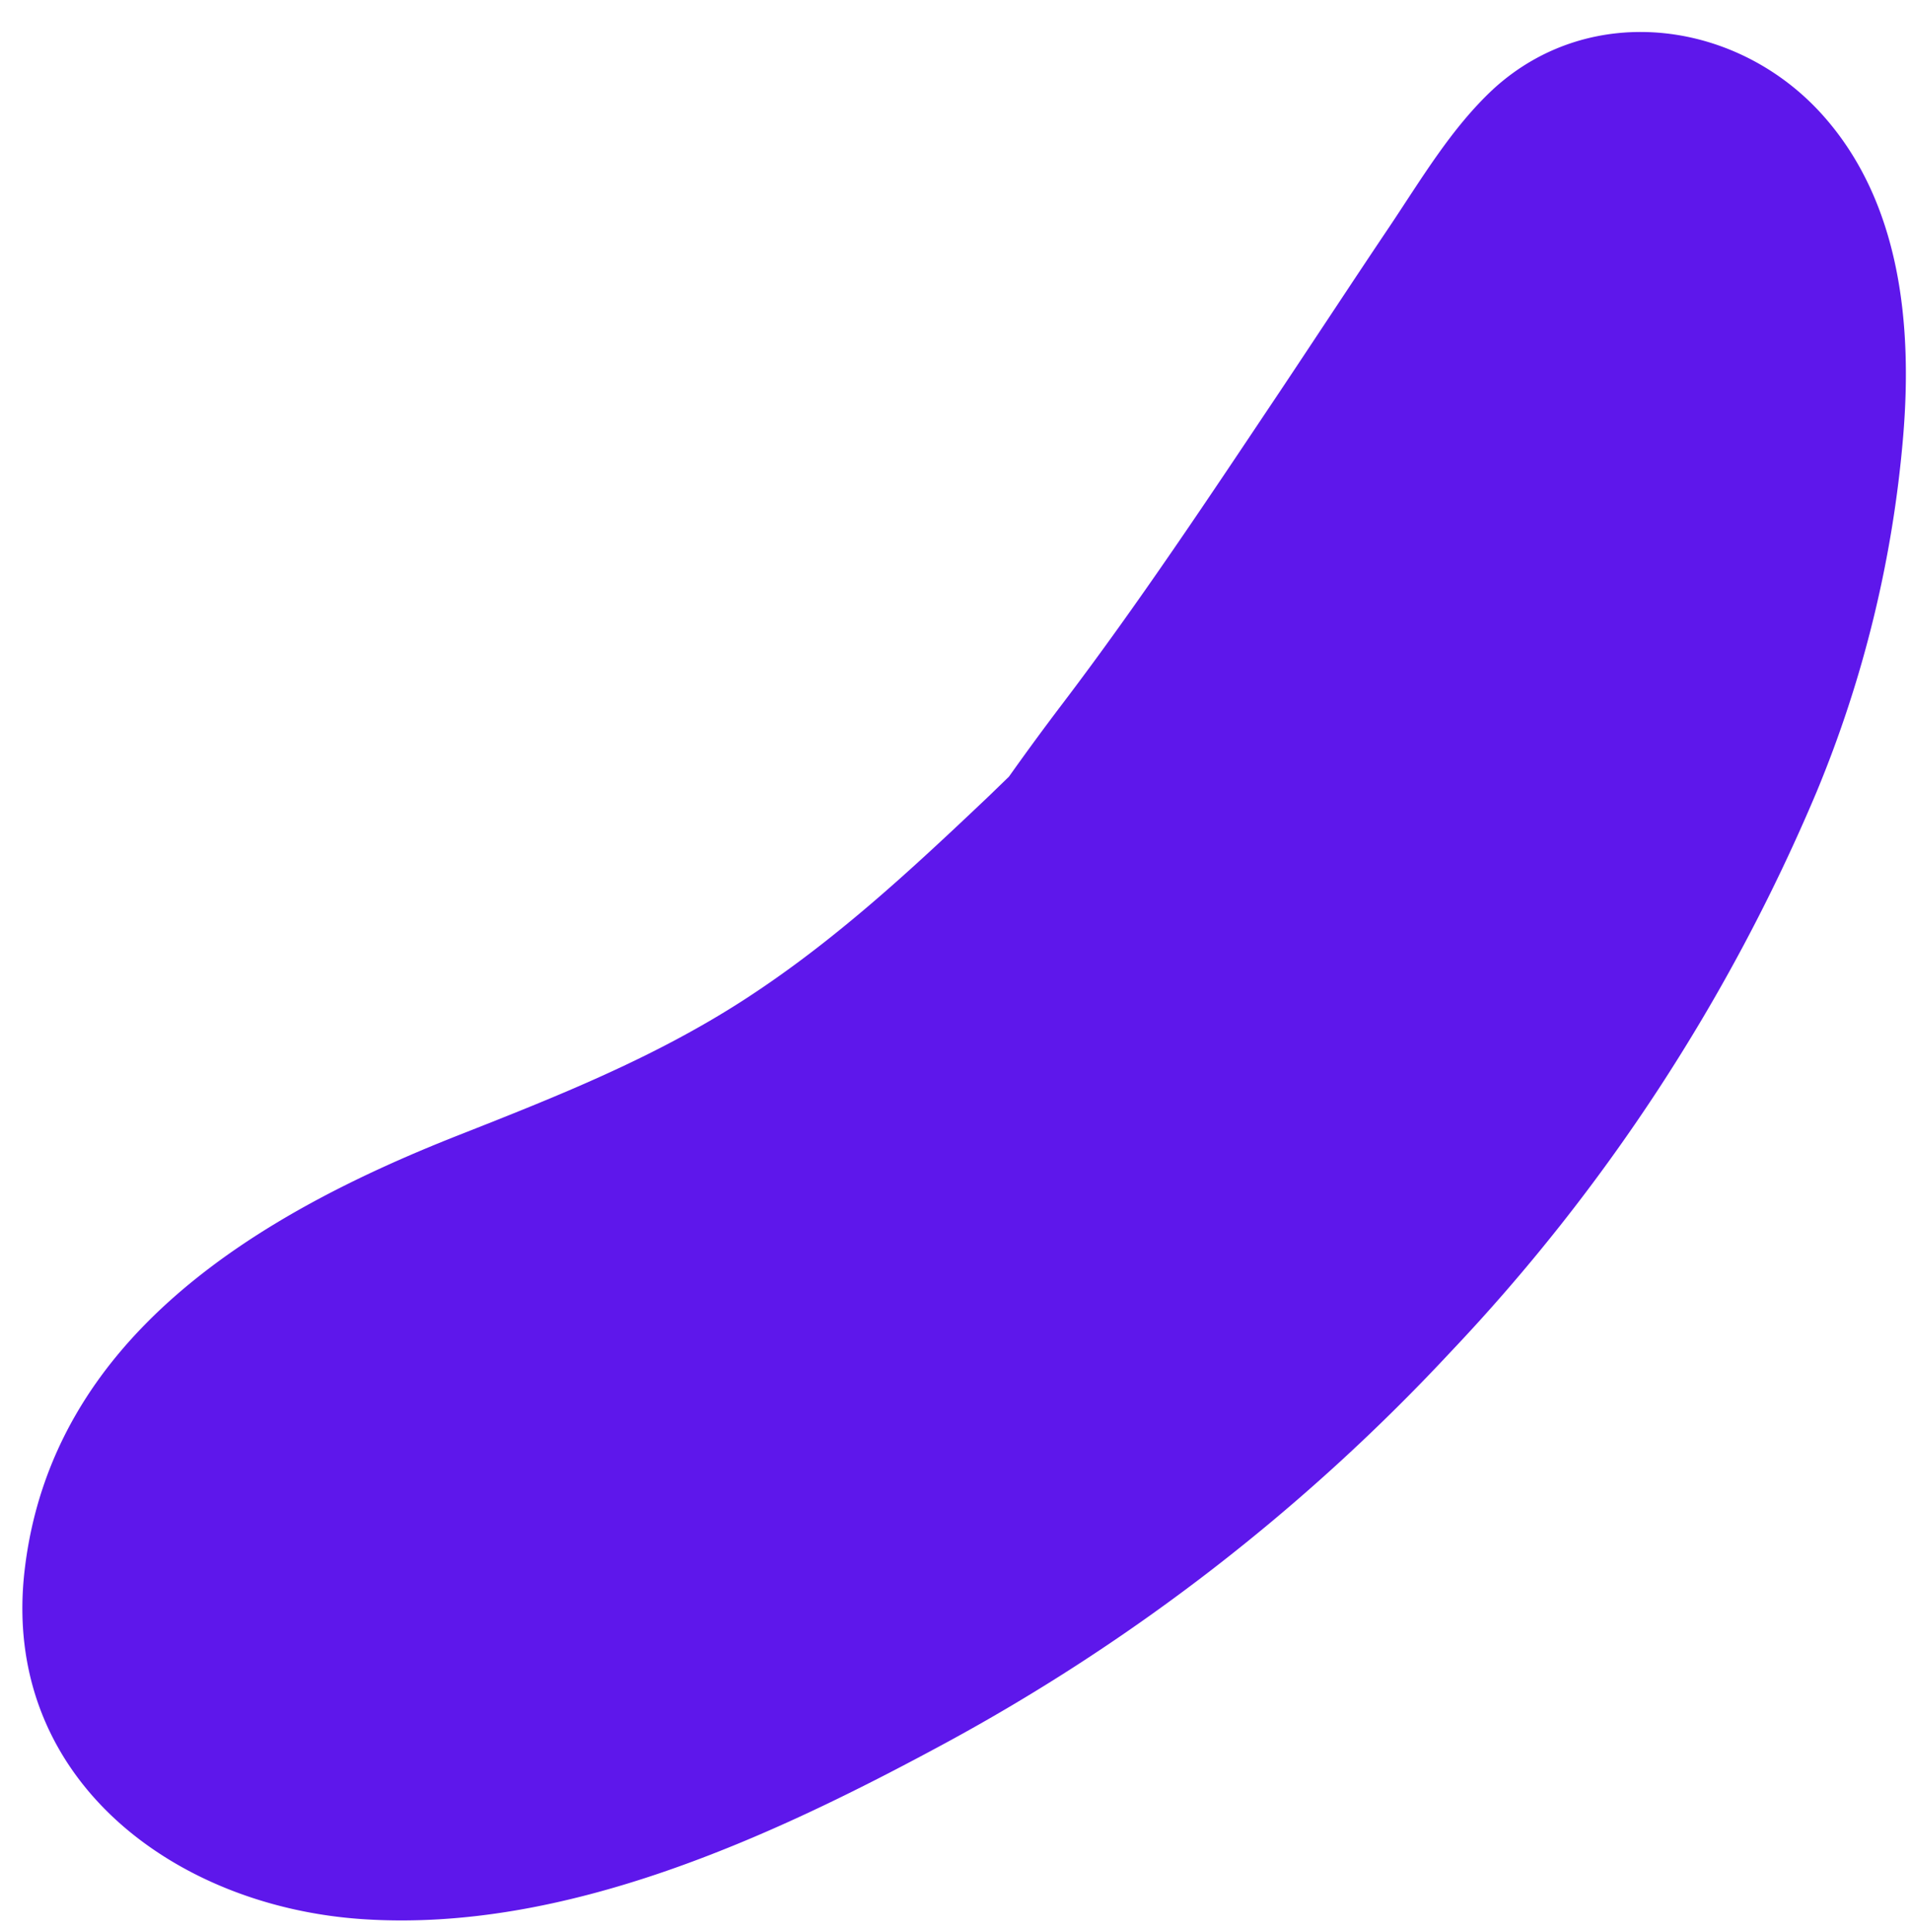 <?xml version="1.0" encoding="UTF-8" standalone="no"?><svg xmlns="http://www.w3.org/2000/svg" xmlns:xlink="http://www.w3.org/1999/xlink" data-name="Layer 1" fill="#000000" height="121.1" preserveAspectRatio="xMidYMid meet" version="1" viewBox="-1.4 -2.0 119.8 121.1" width="119.8" zoomAndPan="magnify"><g id="change1_1"><path d="M112.93,5.29C107.6-.74,98.36-2,92.25,3.55,89.6,6,87.69,9.25,85.71,12.2c-2.32,3.45-4.6,6.93-6.91,10.39C74.39,29.18,70,35.8,65.19,42.13c-1.14,1.5-2.24,3-3.34,4.55L60.59,47.9C55.73,52.51,50.91,57,45.25,60.66S33.52,66.72,27.3,69.17C14.82,74.09,1.83,81.77.14,96.45c-1.49,13,9.38,21.06,21.21,21.84,12.67.84,25.57-5.12,36.45-11A124.06,124.06,0,0,0,89.48,82.8a117.09,117.09,0,0,0,23-35.16,74.32,74.32,0,0,0,5.43-22.3C118.49,18.37,117.75,10.74,112.93,5.29Z" fill="#5e17eb"/></g></svg>